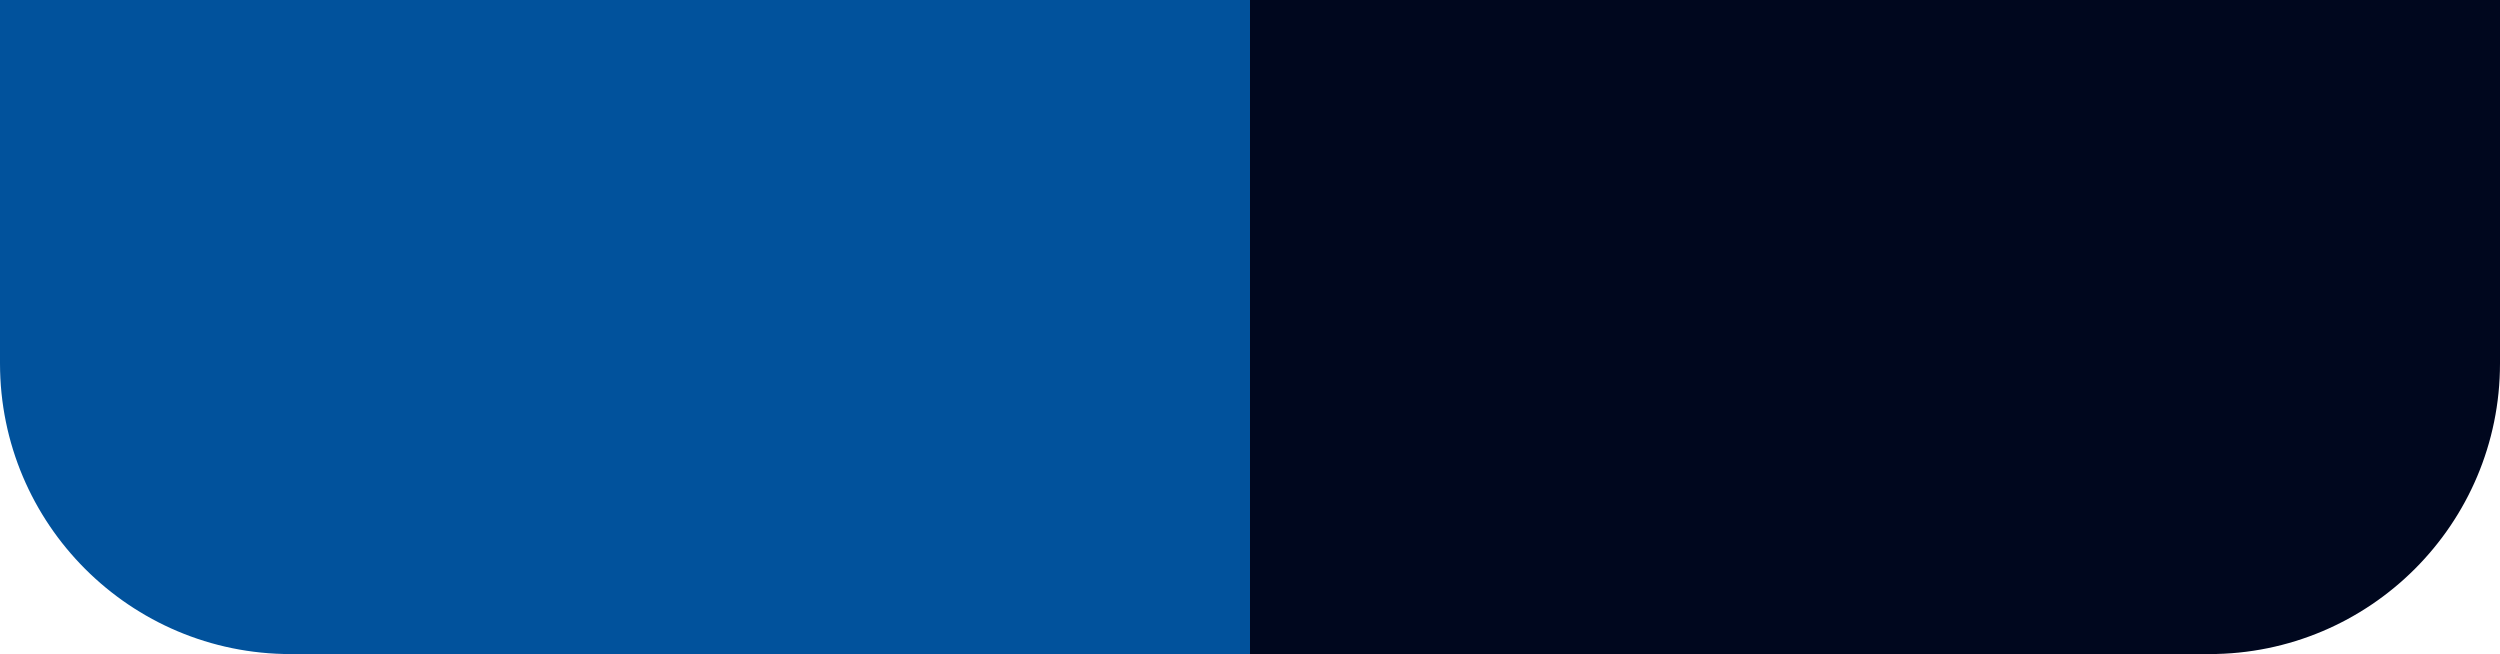 <?xml version="1.0" encoding="utf-8"?>
<svg xmlns="http://www.w3.org/2000/svg" fill="none" height="100%" overflow="visible" preserveAspectRatio="none" style="display: block;" viewBox="0 0 172 45" width="100%">
<g id="Accents">
<path d="M0 0H86V45H20C8.954 45 0 36.046 0 25V0Z" fill="#01529C" id="Light"/>
<path d="M86 0H172V25C172 36.046 163.046 45 152 45H86V0Z" fill="#00071E" id="Dark"/>
</g>
</svg>